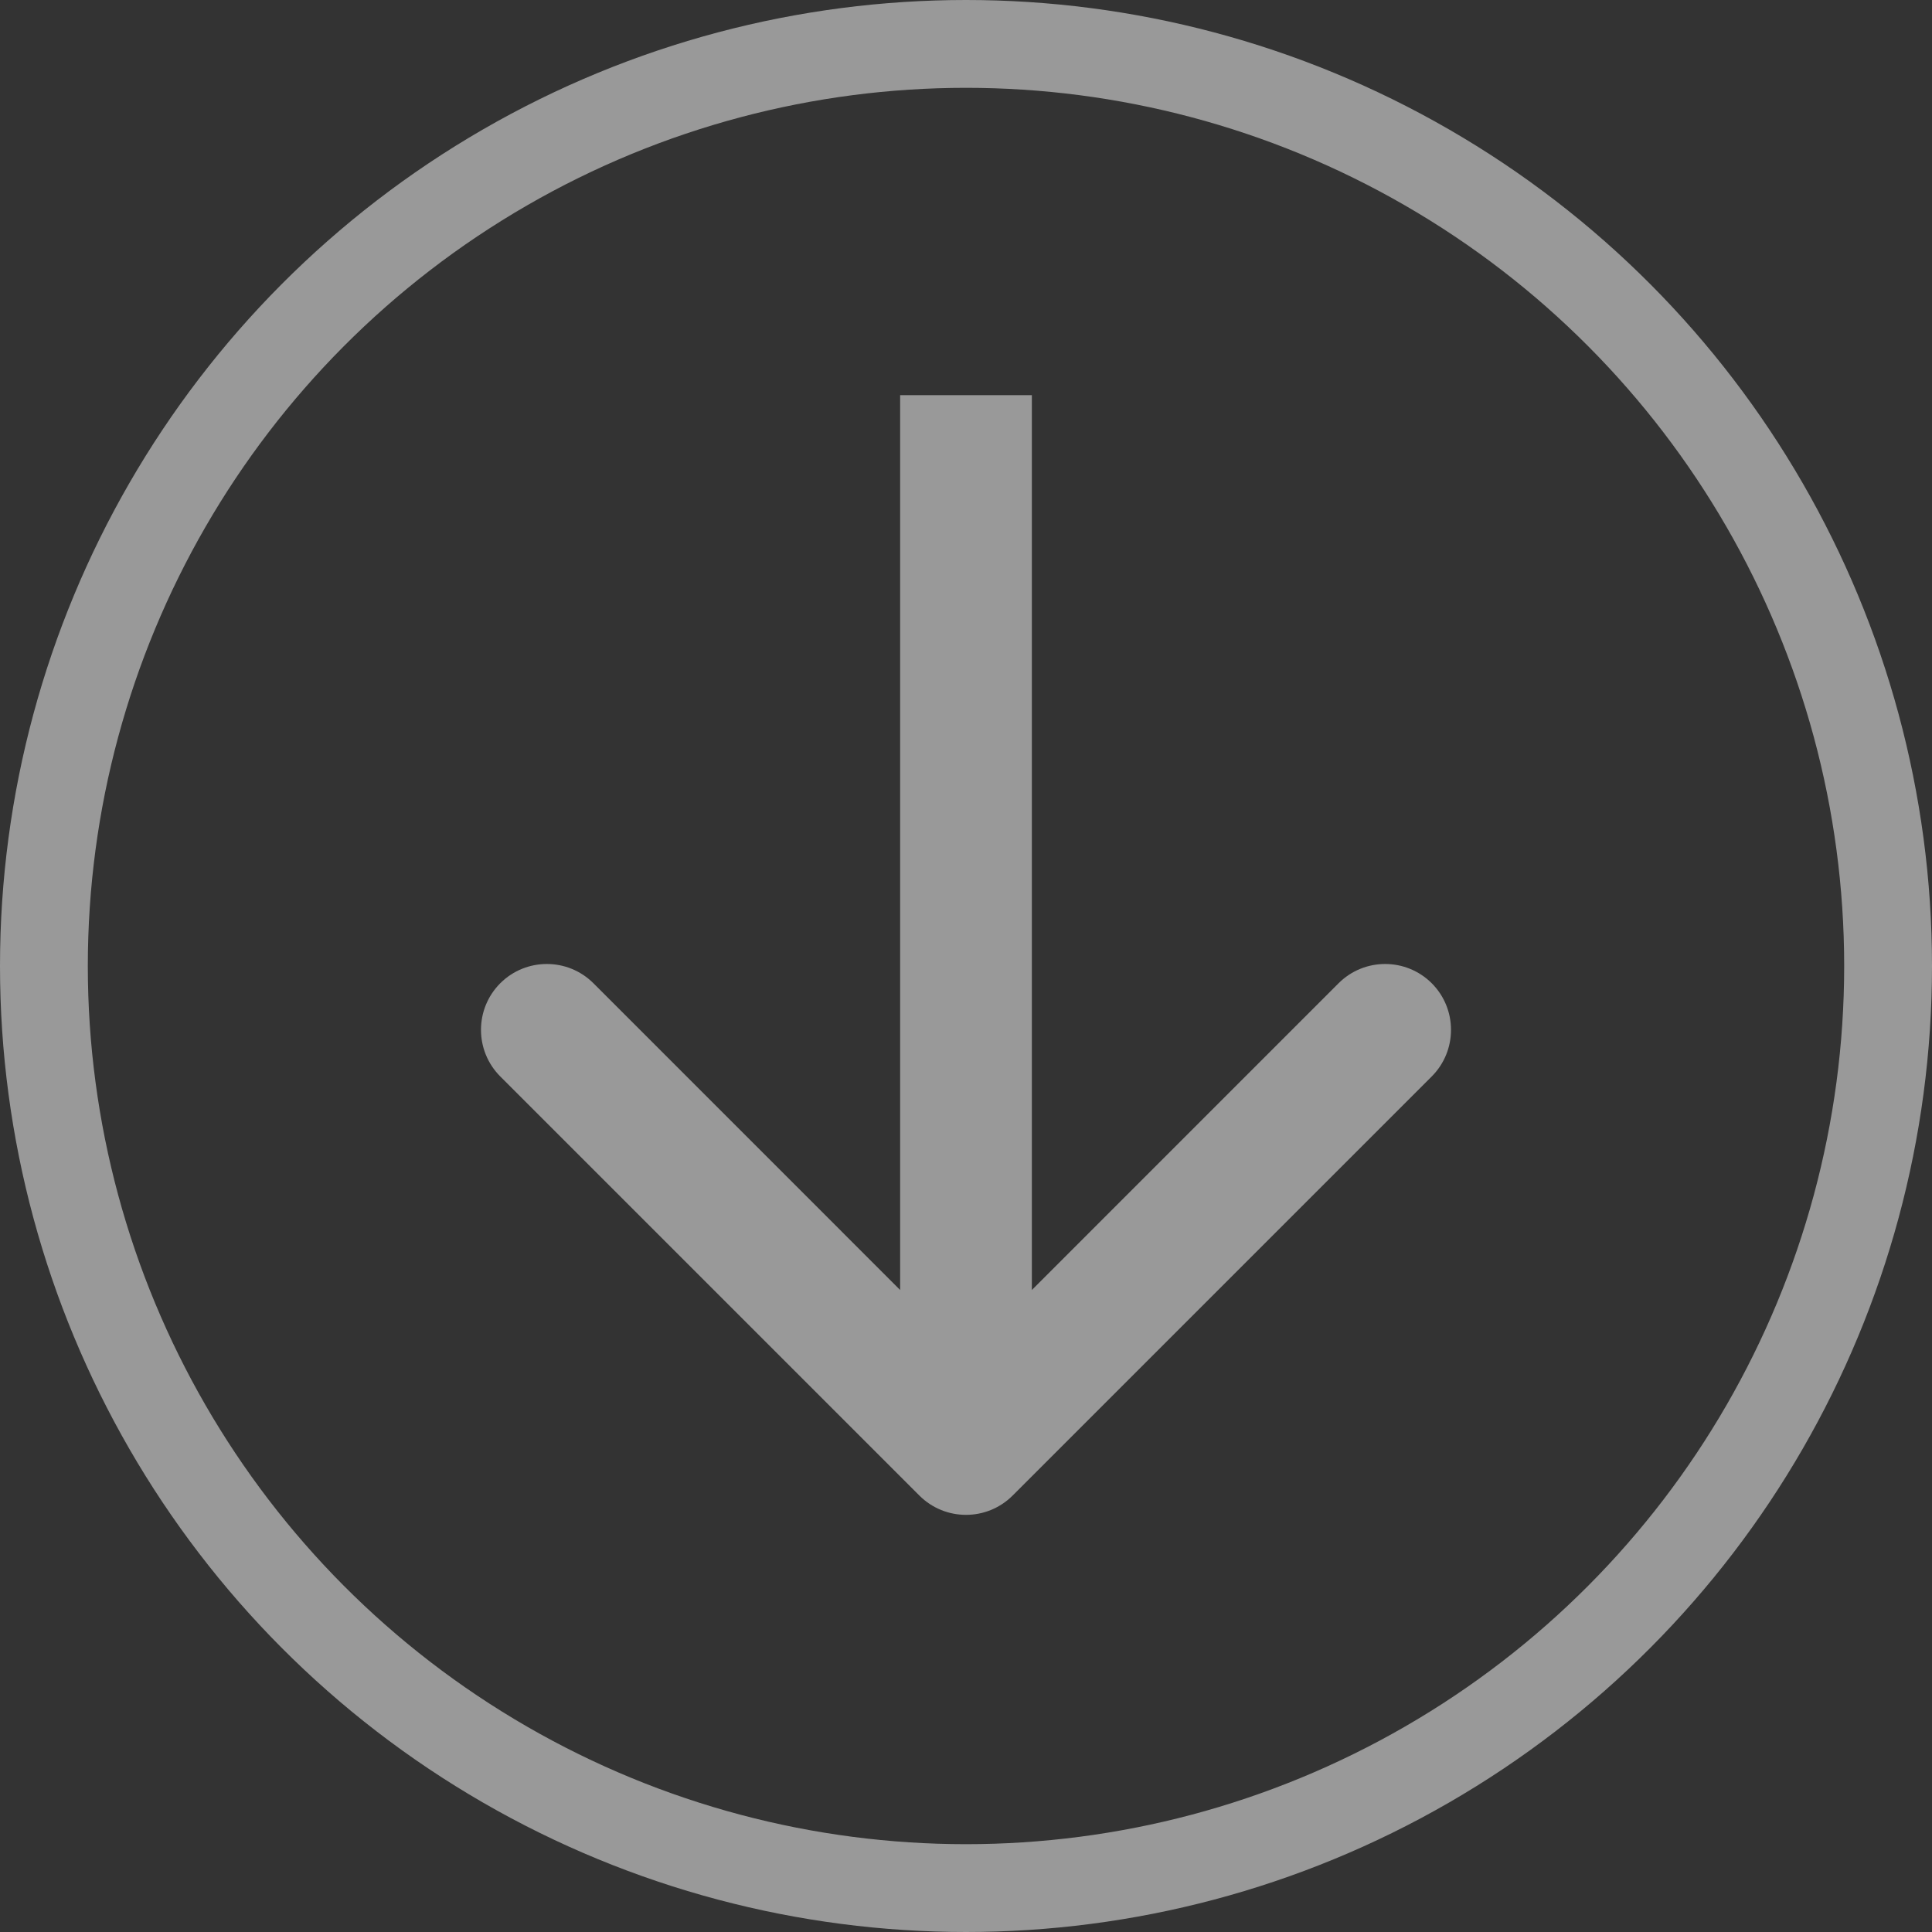 <svg width="44" height="44" viewBox="0 0 44 44" fill="none" xmlns="http://www.w3.org/2000/svg">
<rect x="0" y="0" width="44" height="44" fill="#333333" stroke="none"/>
<path d="M20.939 34.061C21.525 34.646 22.475 34.646 23.061 34.061L32.607 24.515C33.192 23.929 33.192 22.979 32.607 22.393C32.021 21.808 31.071 21.808 30.485 22.393L22 30.879L13.515 22.393C12.929 21.808 11.979 21.808 11.393 22.393C10.808 22.979 10.808 23.929 11.393 24.515L20.939 34.061ZM20.5 9L20.5 33L23.5 33L23.5 9L20.5 9Z" fill="white" fill-opacity="0.5"/>
<circle cx="22" cy="22" r="21" stroke="white" stroke-opacity="0.5" stroke-width="2"/>
</svg>
